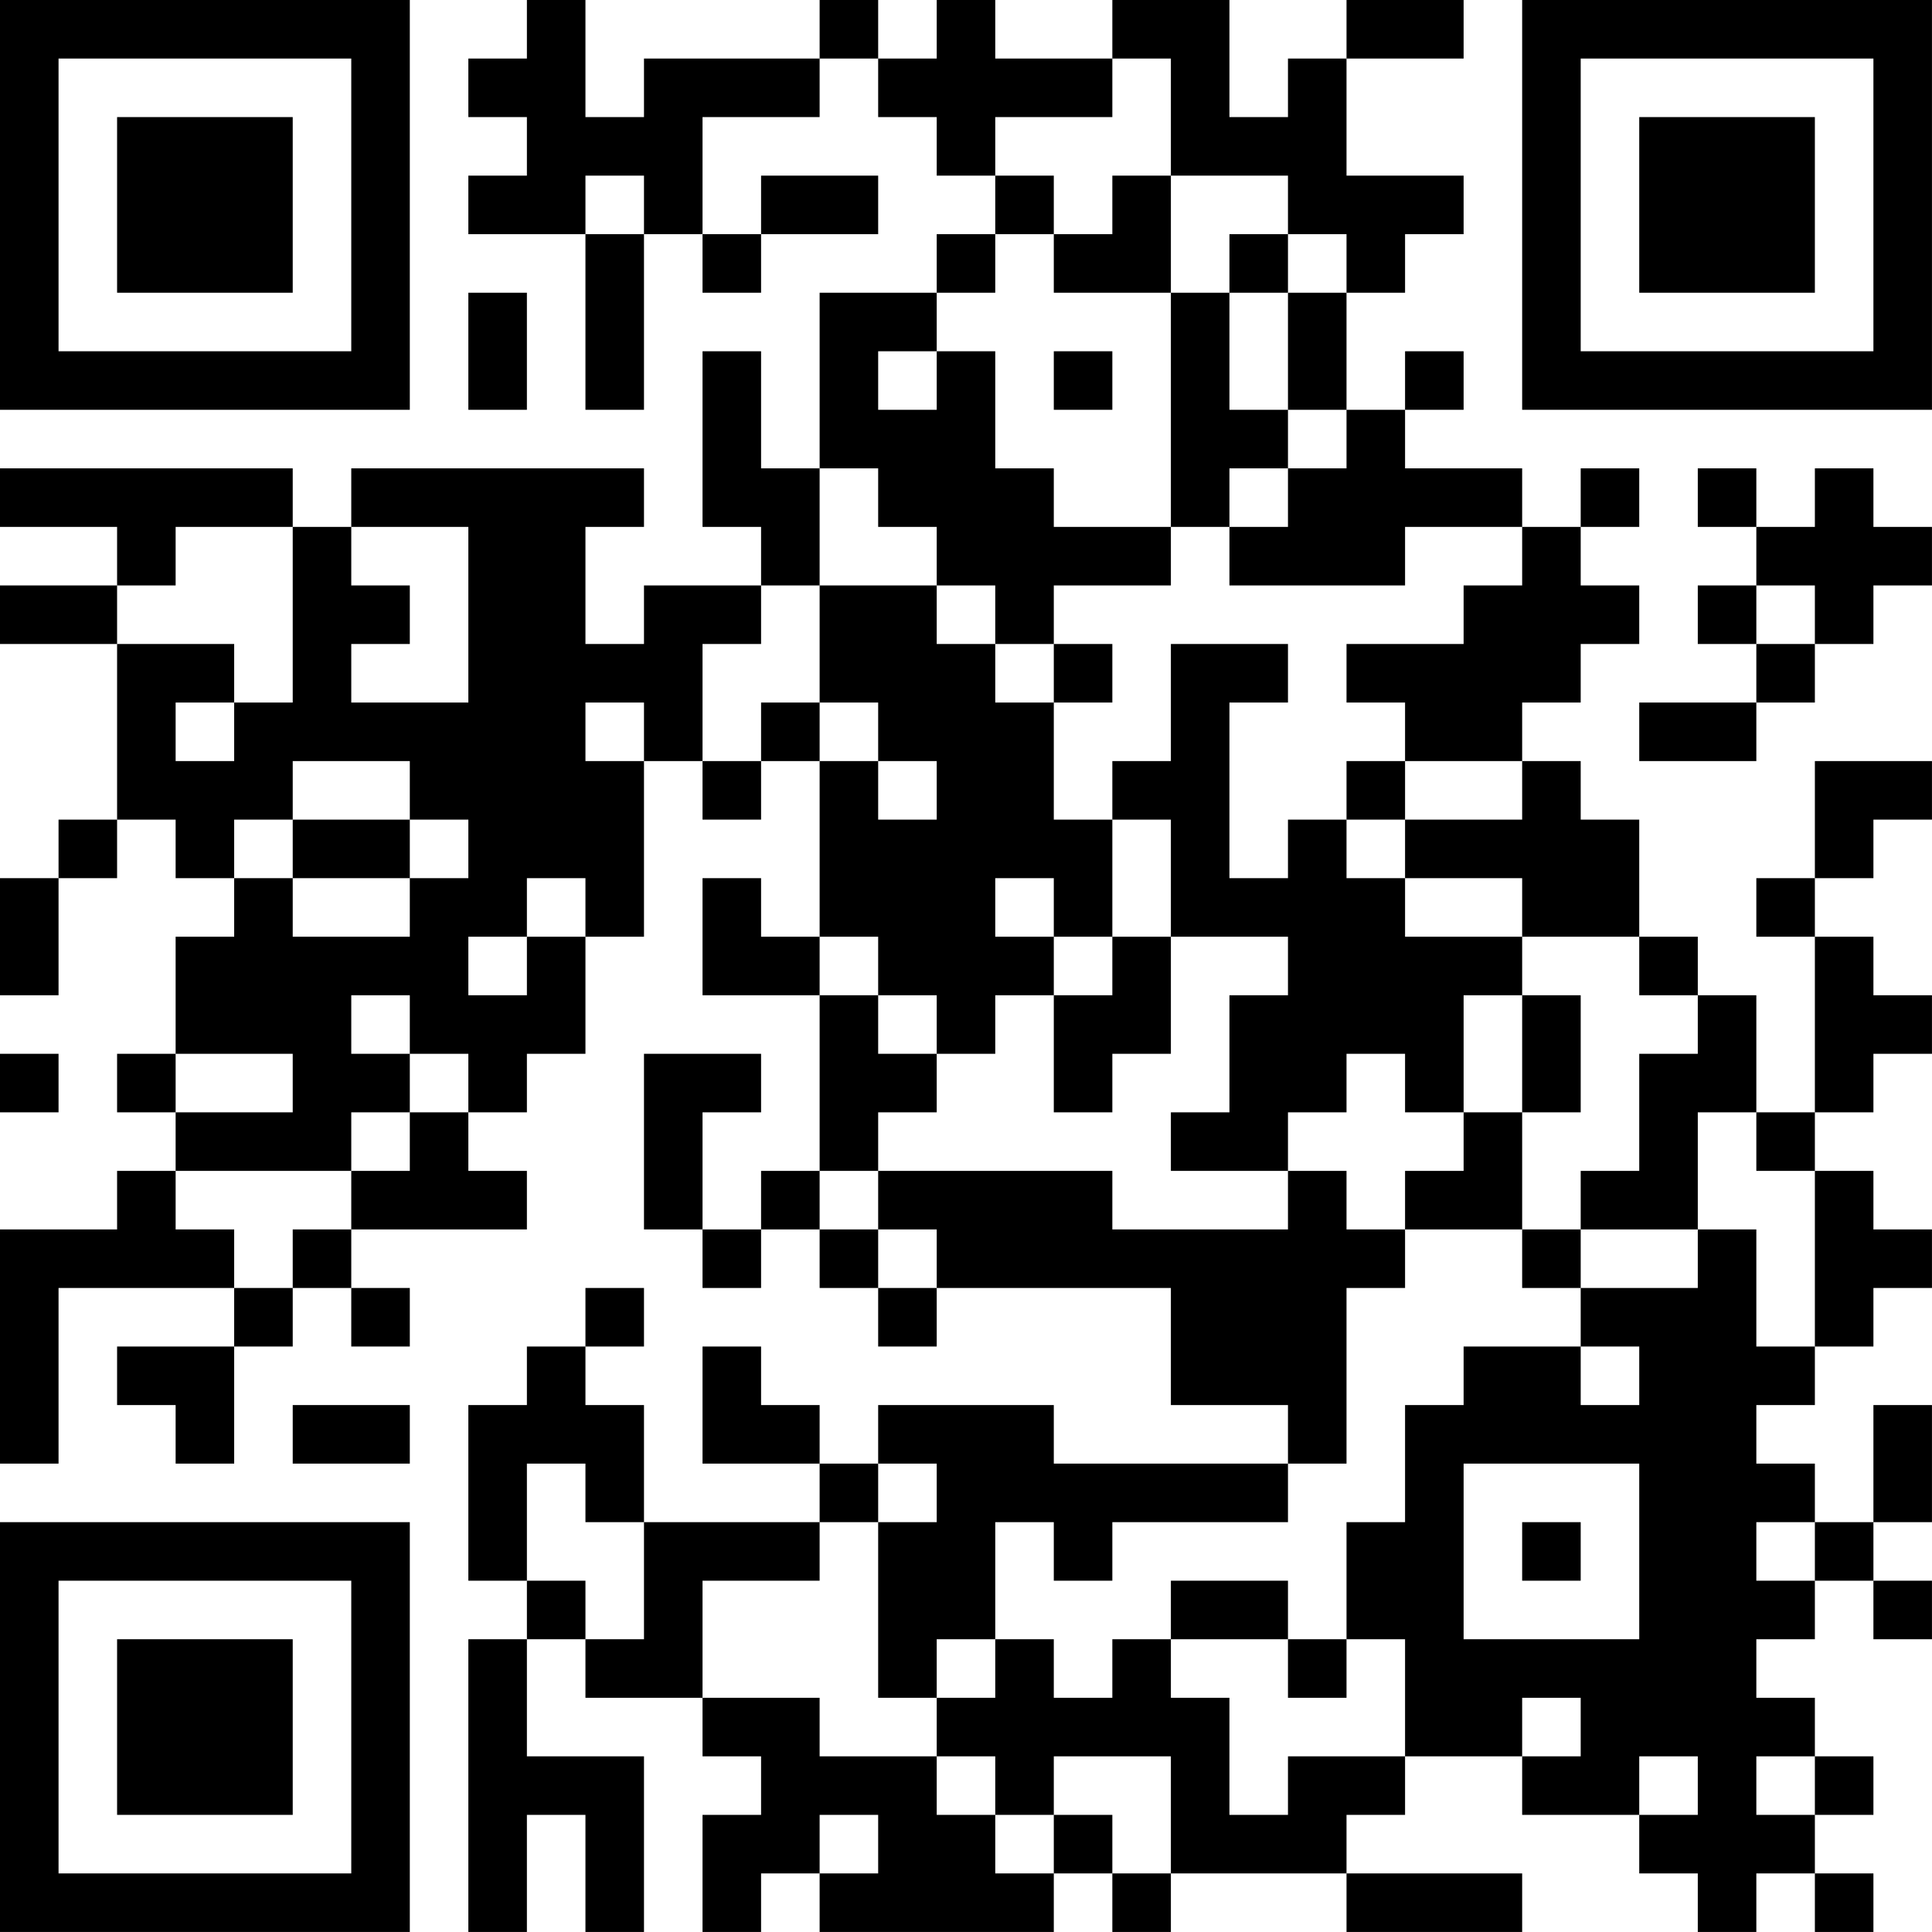 <?xml version="1.0" encoding="UTF-8"?>
<svg xmlns="http://www.w3.org/2000/svg" version="1.1" width="400" height="400" viewBox="0 0 400 400"><rect x="0" y="0" width="400" height="400" fill="#ffffff"/><g transform="scale(12.121)"><g transform="translate(0,0)"><path fill-rule="evenodd" d="M9 0L9 1L8 1L8 2L9 2L9 3L8 3L8 4L10 4L10 7L11 7L11 4L12 4L12 5L13 5L13 4L15 4L15 3L13 3L13 4L12 4L12 2L14 2L14 1L15 1L15 2L16 2L16 3L17 3L17 4L16 4L16 5L14 5L14 8L13 8L13 6L12 6L12 9L13 9L13 10L11 10L11 11L10 11L10 9L11 9L11 8L6 8L6 9L5 9L5 8L0 8L0 9L2 9L2 10L0 10L0 11L2 11L2 14L1 14L1 15L0 15L0 17L1 17L1 15L2 15L2 14L3 14L3 15L4 15L4 16L3 16L3 18L2 18L2 19L3 19L3 20L2 20L2 21L0 21L0 25L1 25L1 22L4 22L4 23L2 23L2 24L3 24L3 25L4 25L4 23L5 23L5 22L6 22L6 23L7 23L7 22L6 22L6 21L9 21L9 20L8 20L8 19L9 19L9 18L10 18L10 16L11 16L11 13L12 13L12 14L13 14L13 13L14 13L14 16L13 16L13 15L12 15L12 17L14 17L14 20L13 20L13 21L12 21L12 19L13 19L13 18L11 18L11 21L12 21L12 22L13 22L13 21L14 21L14 22L15 22L15 23L16 23L16 22L20 22L20 24L22 24L22 25L18 25L18 24L15 24L15 25L14 25L14 24L13 24L13 23L12 23L12 25L14 25L14 26L11 26L11 24L10 24L10 23L11 23L11 22L10 22L10 23L9 23L9 24L8 24L8 27L9 27L9 28L8 28L8 33L9 33L9 31L10 31L10 33L11 33L11 30L9 30L9 28L10 28L10 29L12 29L12 30L13 30L13 31L12 31L12 33L13 33L13 32L14 32L14 33L18 33L18 32L19 32L19 33L20 33L20 32L23 32L23 33L26 33L26 32L23 32L23 31L24 31L24 30L26 30L26 31L28 31L28 32L29 32L29 33L30 33L30 32L31 32L31 33L32 33L32 32L31 32L31 31L32 31L32 30L31 30L31 29L30 29L30 28L31 28L31 27L32 27L32 28L33 28L33 27L32 27L32 26L33 26L33 24L32 24L32 26L31 26L31 25L30 25L30 24L31 24L31 23L32 23L32 22L33 22L33 21L32 21L32 20L31 20L31 19L32 19L32 18L33 18L33 17L32 17L32 16L31 16L31 15L32 15L32 14L33 14L33 13L31 13L31 15L30 15L30 16L31 16L31 19L30 19L30 17L29 17L29 16L28 16L28 14L27 14L27 13L26 13L26 12L27 12L27 11L28 11L28 10L27 10L27 9L28 9L28 8L27 8L27 9L26 9L26 8L24 8L24 7L25 7L25 6L24 6L24 7L23 7L23 5L24 5L24 4L25 4L25 3L23 3L23 1L25 1L25 0L23 0L23 1L22 1L22 2L21 2L21 0L19 0L19 1L17 1L17 0L16 0L16 1L15 1L15 0L14 0L14 1L11 1L11 2L10 2L10 0ZM19 1L19 2L17 2L17 3L18 3L18 4L17 4L17 5L16 5L16 6L15 6L15 7L16 7L16 6L17 6L17 8L18 8L18 9L20 9L20 10L18 10L18 11L17 11L17 10L16 10L16 9L15 9L15 8L14 8L14 10L13 10L13 11L12 11L12 13L13 13L13 12L14 12L14 13L15 13L15 14L16 14L16 13L15 13L15 12L14 12L14 10L16 10L16 11L17 11L17 12L18 12L18 14L19 14L19 16L18 16L18 15L17 15L17 16L18 16L18 17L17 17L17 18L16 18L16 17L15 17L15 16L14 16L14 17L15 17L15 18L16 18L16 19L15 19L15 20L14 20L14 21L15 21L15 22L16 22L16 21L15 21L15 20L19 20L19 21L22 21L22 20L23 20L23 21L24 21L24 22L23 22L23 25L22 25L22 26L19 26L19 27L18 27L18 26L17 26L17 28L16 28L16 29L15 29L15 26L16 26L16 25L15 25L15 26L14 26L14 27L12 27L12 29L14 29L14 30L16 30L16 31L17 31L17 32L18 32L18 31L19 31L19 32L20 32L20 30L18 30L18 31L17 31L17 30L16 30L16 29L17 29L17 28L18 28L18 29L19 29L19 28L20 28L20 29L21 29L21 31L22 31L22 30L24 30L24 28L23 28L23 26L24 26L24 24L25 24L25 23L27 23L27 24L28 24L28 23L27 23L27 22L29 22L29 21L30 21L30 23L31 23L31 20L30 20L30 19L29 19L29 21L27 21L27 20L28 20L28 18L29 18L29 17L28 17L28 16L26 16L26 15L24 15L24 14L26 14L26 13L24 13L24 12L23 12L23 11L25 11L25 10L26 10L26 9L24 9L24 10L21 10L21 9L22 9L22 8L23 8L23 7L22 7L22 5L23 5L23 4L22 4L22 3L20 3L20 1ZM10 3L10 4L11 4L11 3ZM19 3L19 4L18 4L18 5L20 5L20 9L21 9L21 8L22 8L22 7L21 7L21 5L22 5L22 4L21 4L21 5L20 5L20 3ZM8 5L8 7L9 7L9 5ZM18 6L18 7L19 7L19 6ZM29 8L29 9L30 9L30 10L29 10L29 11L30 11L30 12L28 12L28 13L30 13L30 12L31 12L31 11L32 11L32 10L33 10L33 9L32 9L32 8L31 8L31 9L30 9L30 8ZM3 9L3 10L2 10L2 11L4 11L4 12L3 12L3 13L4 13L4 12L5 12L5 9ZM6 9L6 10L7 10L7 11L6 11L6 12L8 12L8 9ZM30 10L30 11L31 11L31 10ZM18 11L18 12L19 12L19 11ZM20 11L20 13L19 13L19 14L20 14L20 16L19 16L19 17L18 17L18 19L19 19L19 18L20 18L20 16L22 16L22 17L21 17L21 19L20 19L20 20L22 20L22 19L23 19L23 18L24 18L24 19L25 19L25 20L24 20L24 21L26 21L26 22L27 22L27 21L26 21L26 19L27 19L27 17L26 17L26 16L24 16L24 15L23 15L23 14L24 14L24 13L23 13L23 14L22 14L22 15L21 15L21 12L22 12L22 11ZM10 12L10 13L11 13L11 12ZM5 13L5 14L4 14L4 15L5 15L5 16L7 16L7 15L8 15L8 14L7 14L7 13ZM5 14L5 15L7 15L7 14ZM9 15L9 16L8 16L8 17L9 17L9 16L10 16L10 15ZM6 17L6 18L7 18L7 19L6 19L6 20L3 20L3 21L4 21L4 22L5 22L5 21L6 21L6 20L7 20L7 19L8 19L8 18L7 18L7 17ZM25 17L25 19L26 19L26 17ZM0 18L0 19L1 19L1 18ZM3 18L3 19L5 19L5 18ZM5 24L5 25L7 25L7 24ZM9 25L9 27L10 27L10 28L11 28L11 26L10 26L10 25ZM25 25L25 28L28 28L28 25ZM26 26L26 27L27 27L27 26ZM30 26L30 27L31 27L31 26ZM20 27L20 28L22 28L22 29L23 29L23 28L22 28L22 27ZM26 29L26 30L27 30L27 29ZM28 30L28 31L29 31L29 30ZM30 30L30 31L31 31L31 30ZM14 31L14 32L15 32L15 31ZM0 0L0 7L7 7L7 0ZM1 1L1 6L6 6L6 1ZM2 2L2 5L5 5L5 2ZM26 0L26 7L33 7L33 0ZM27 1L27 6L32 6L32 1ZM28 2L28 5L31 5L31 2ZM0 26L0 33L7 33L7 26ZM1 27L1 32L6 32L6 27ZM2 28L2 31L5 31L5 28Z" fill="#000000"/></g></g></svg>
